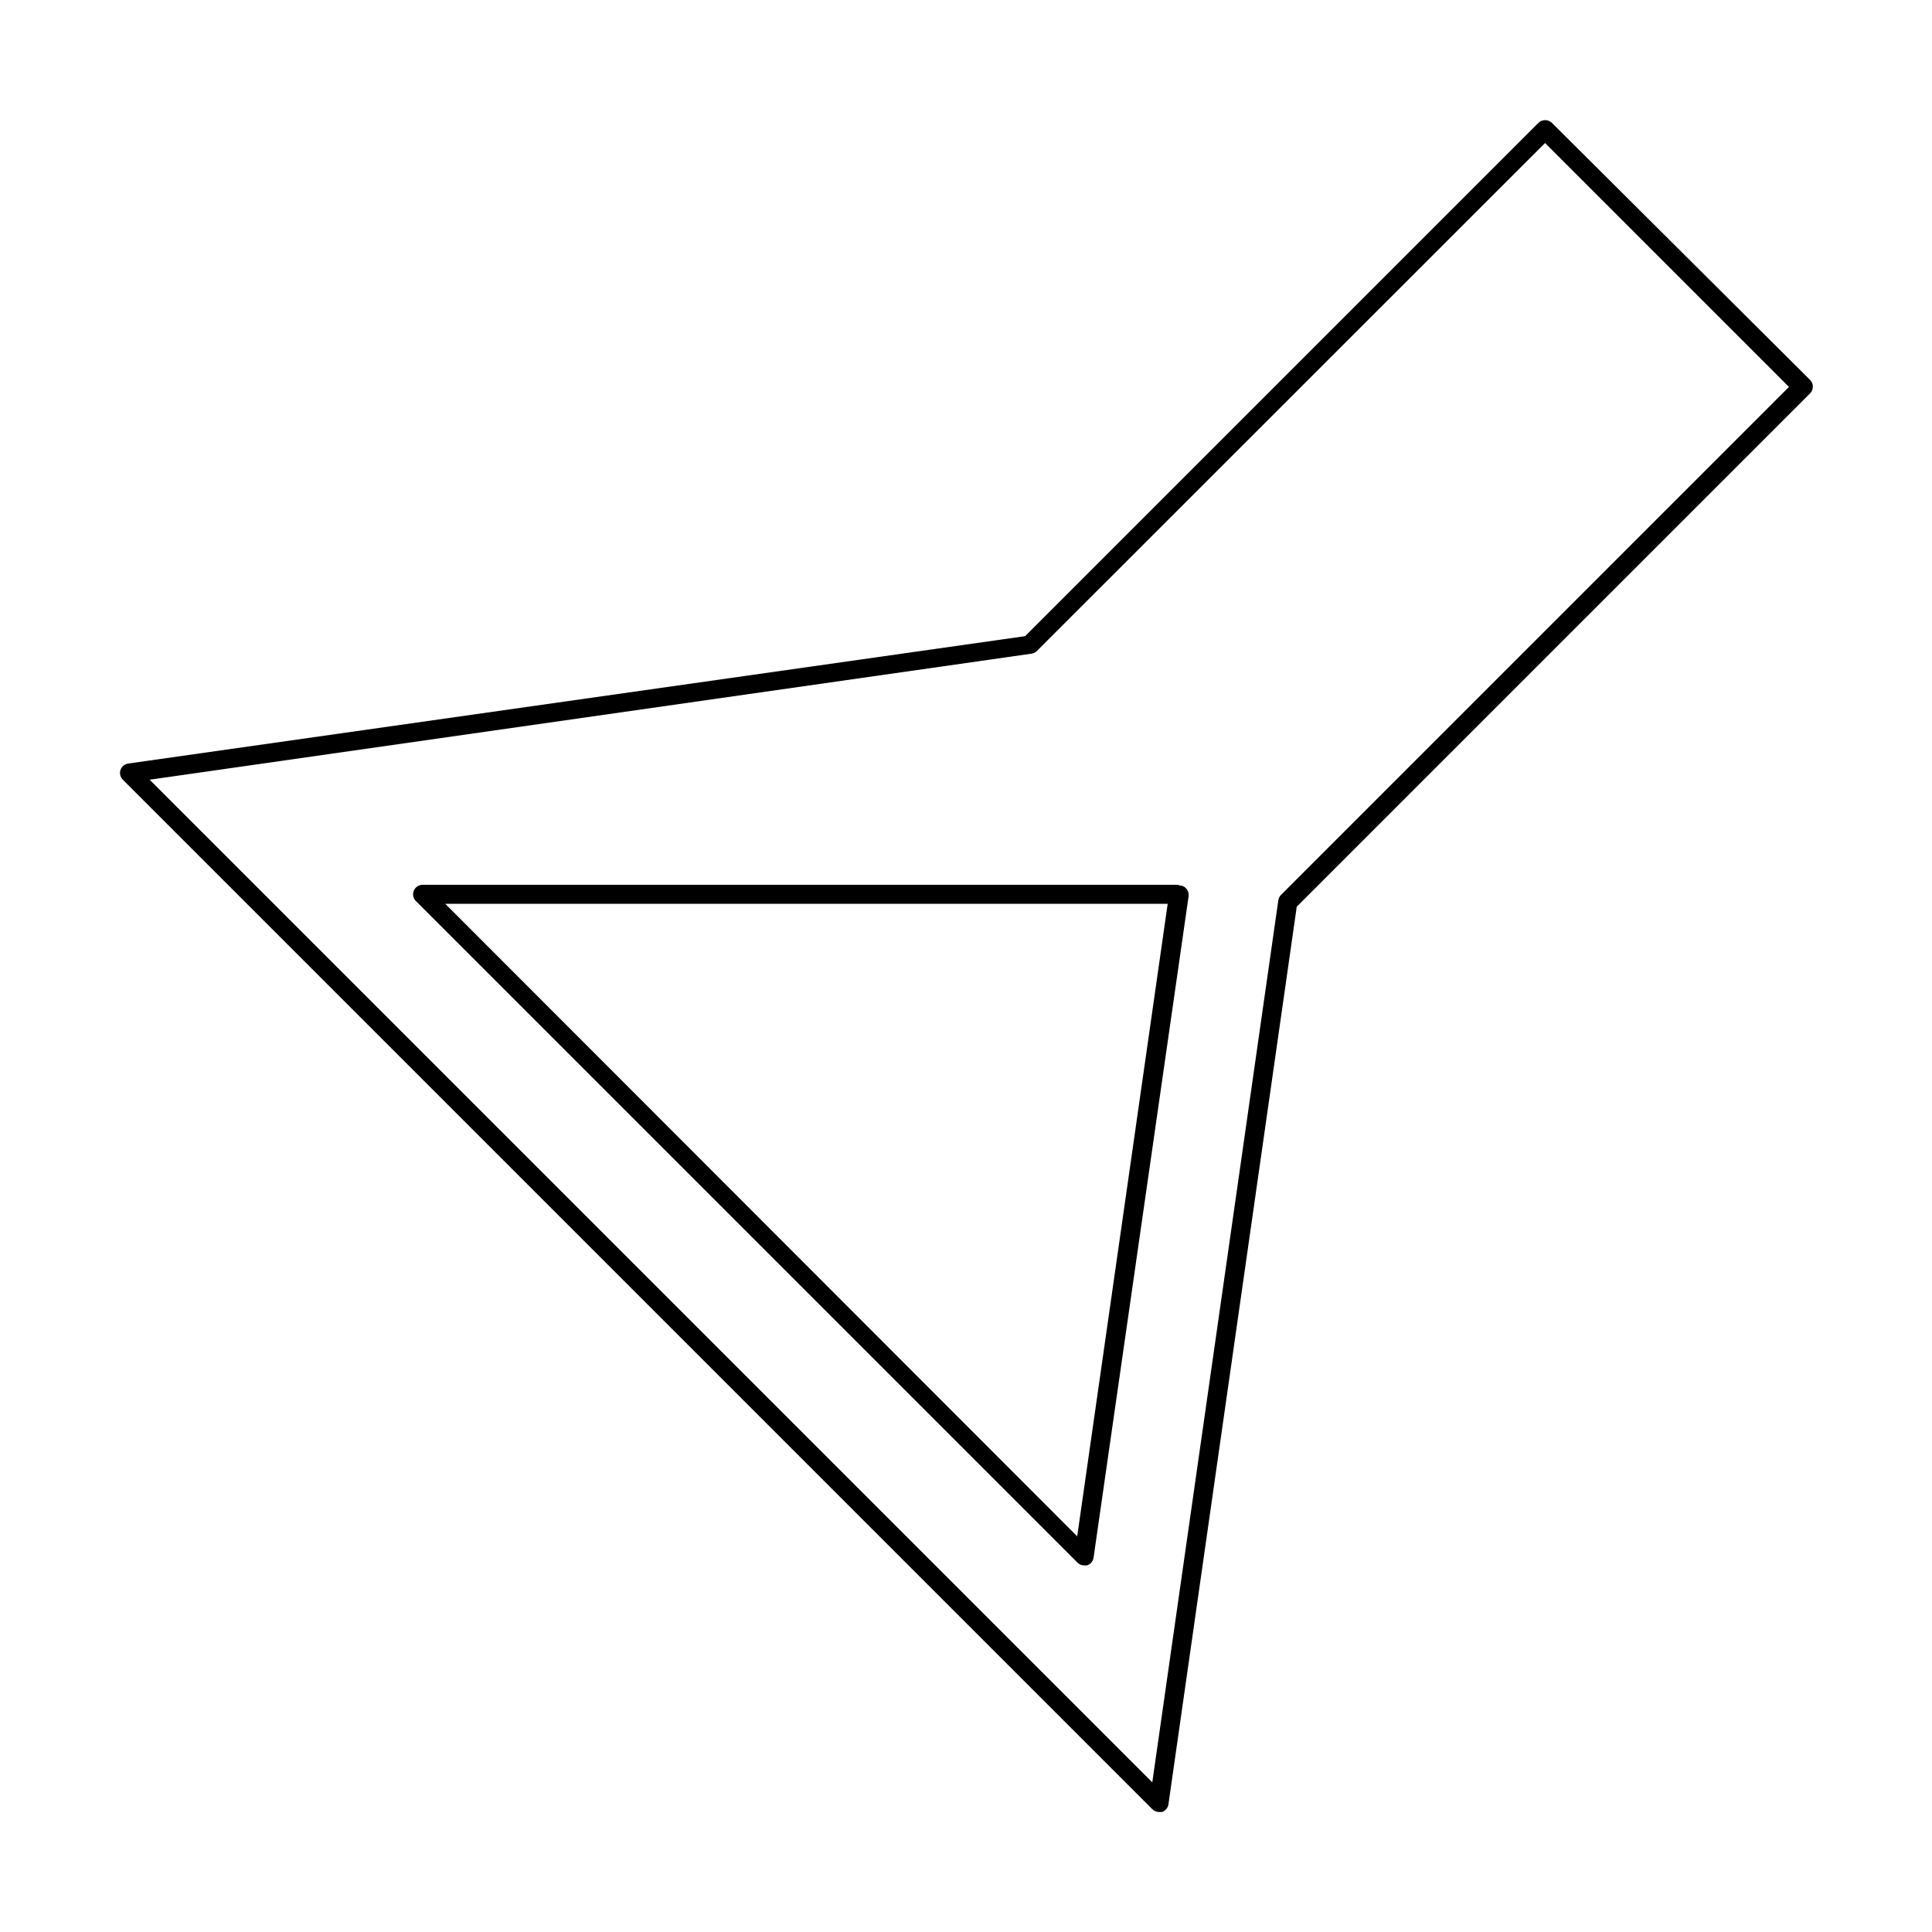 <?xml version="1.0" encoding="UTF-8"?>
<!-- Uploaded to: ICON Repo, www.iconrepo.com, Generator: ICON Repo Mixer Tools -->
<svg fill="#000000" width="800px" height="800px" version="1.1" viewBox="144 144 512 512" xmlns="http://www.w3.org/2000/svg">
 <g>
  <path d="m456.27 378.48h-200.31c-1.008 0.016-1.91 0.629-2.297 1.562-0.383 0.93-0.172 2 0.531 2.723l175.32 175.32h0.004c0.465 0.477 1.098 0.746 1.762 0.758h0.805c0.906-0.297 1.57-1.074 1.715-2.016l25.191-175.32v-0.004c0.102-0.727-0.117-1.461-0.602-2.012-0.484-0.555-1.184-0.867-1.918-0.859zm-26.801 172.66-167.47-167.62h191.45z"/>
  <path d="m555.27 176.56c-0.996-0.965-2.582-0.965-3.578 0l-136.03 136.03-237.7 33.758c-0.945 0.137-1.73 0.797-2.031 1.703-0.297 0.906-0.059 1.906 0.621 2.578l272.81 272.81c0.465 0.477 1.102 0.746 1.766 0.758h0.805c0.906-0.297 1.57-1.074 1.711-2.016l34.008-237.9 136.03-136.03c0.477-0.473 0.742-1.117 0.742-1.789 0-0.672-0.266-1.312-0.742-1.785zm-71.793 204.6c-0.379 0.383-0.625 0.879-0.707 1.41l-33.402 233.77-265.71-265.71 233.72-33.402h-0.004c0.535-0.078 1.027-0.324 1.41-0.707l134.67-134.62 64.641 64.641z"/>
 </g>
</svg>